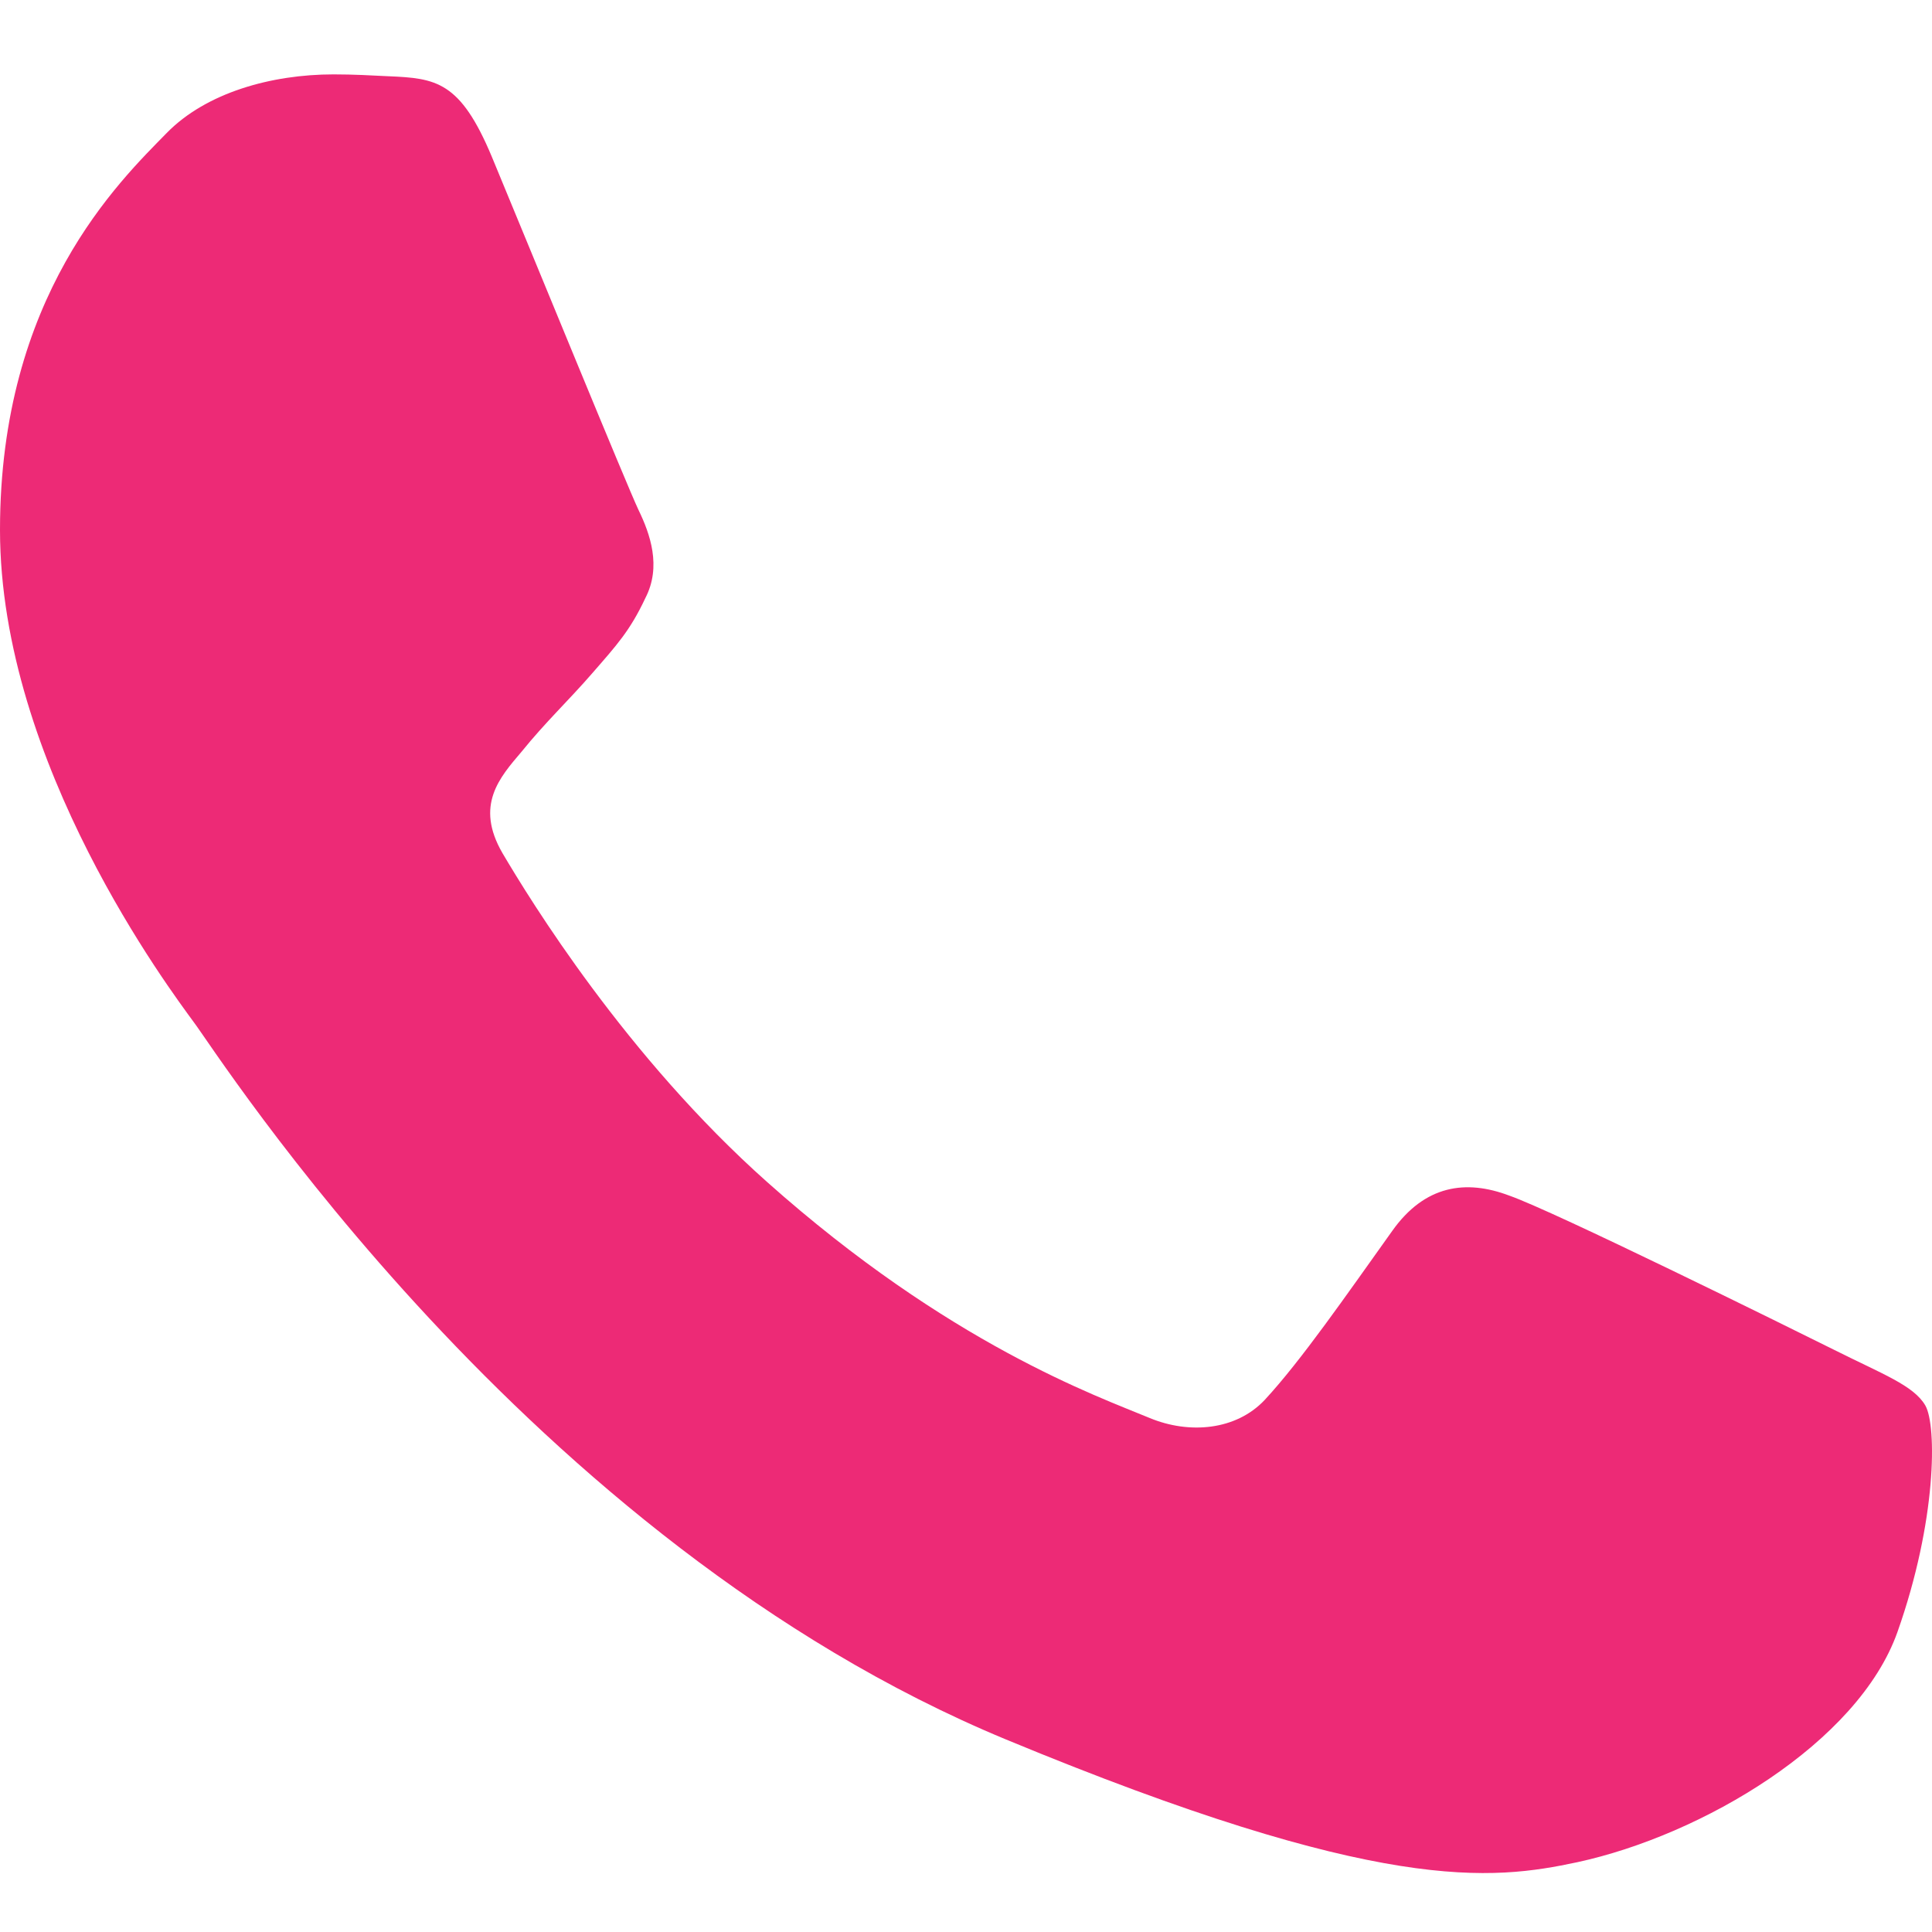 <svg xmlns="http://www.w3.org/2000/svg" fill="none" viewBox="0 0 24 24" height="24" width="24">
<path fill="#ED2A76" d="M23.571 20.273C23.082 21.653 21.142 22.798 19.594 23.133C18.535 23.358 17.152 23.538 12.496 21.608C6.541 19.14 2.705 13.088 2.406 12.696C2.12 12.303 0 9.491 0 6.583C0 3.675 1.477 2.259 2.072 1.651C2.561 1.152 3.369 0.924 4.144 0.924C4.395 0.924 4.62 0.937 4.823 0.947C5.418 0.972 5.717 1.008 6.11 1.948C6.599 3.126 7.789 6.034 7.931 6.333C8.076 6.632 8.22 7.037 8.017 7.429C7.827 7.835 7.66 8.015 7.361 8.359C7.062 8.704 6.779 8.967 6.48 9.337C6.206 9.659 5.897 10.003 6.242 10.598C6.586 11.181 7.777 13.124 9.53 14.684C11.792 16.698 13.626 17.342 14.282 17.615C14.771 17.818 15.354 17.77 15.711 17.39C16.164 16.901 16.724 16.09 17.294 15.292C17.699 14.72 18.211 14.649 18.748 14.852C19.295 15.042 22.191 16.473 22.786 16.769C23.381 17.068 23.774 17.21 23.918 17.461C24.06 17.712 24.06 18.89 23.571 20.273Z"></path>
</svg>

